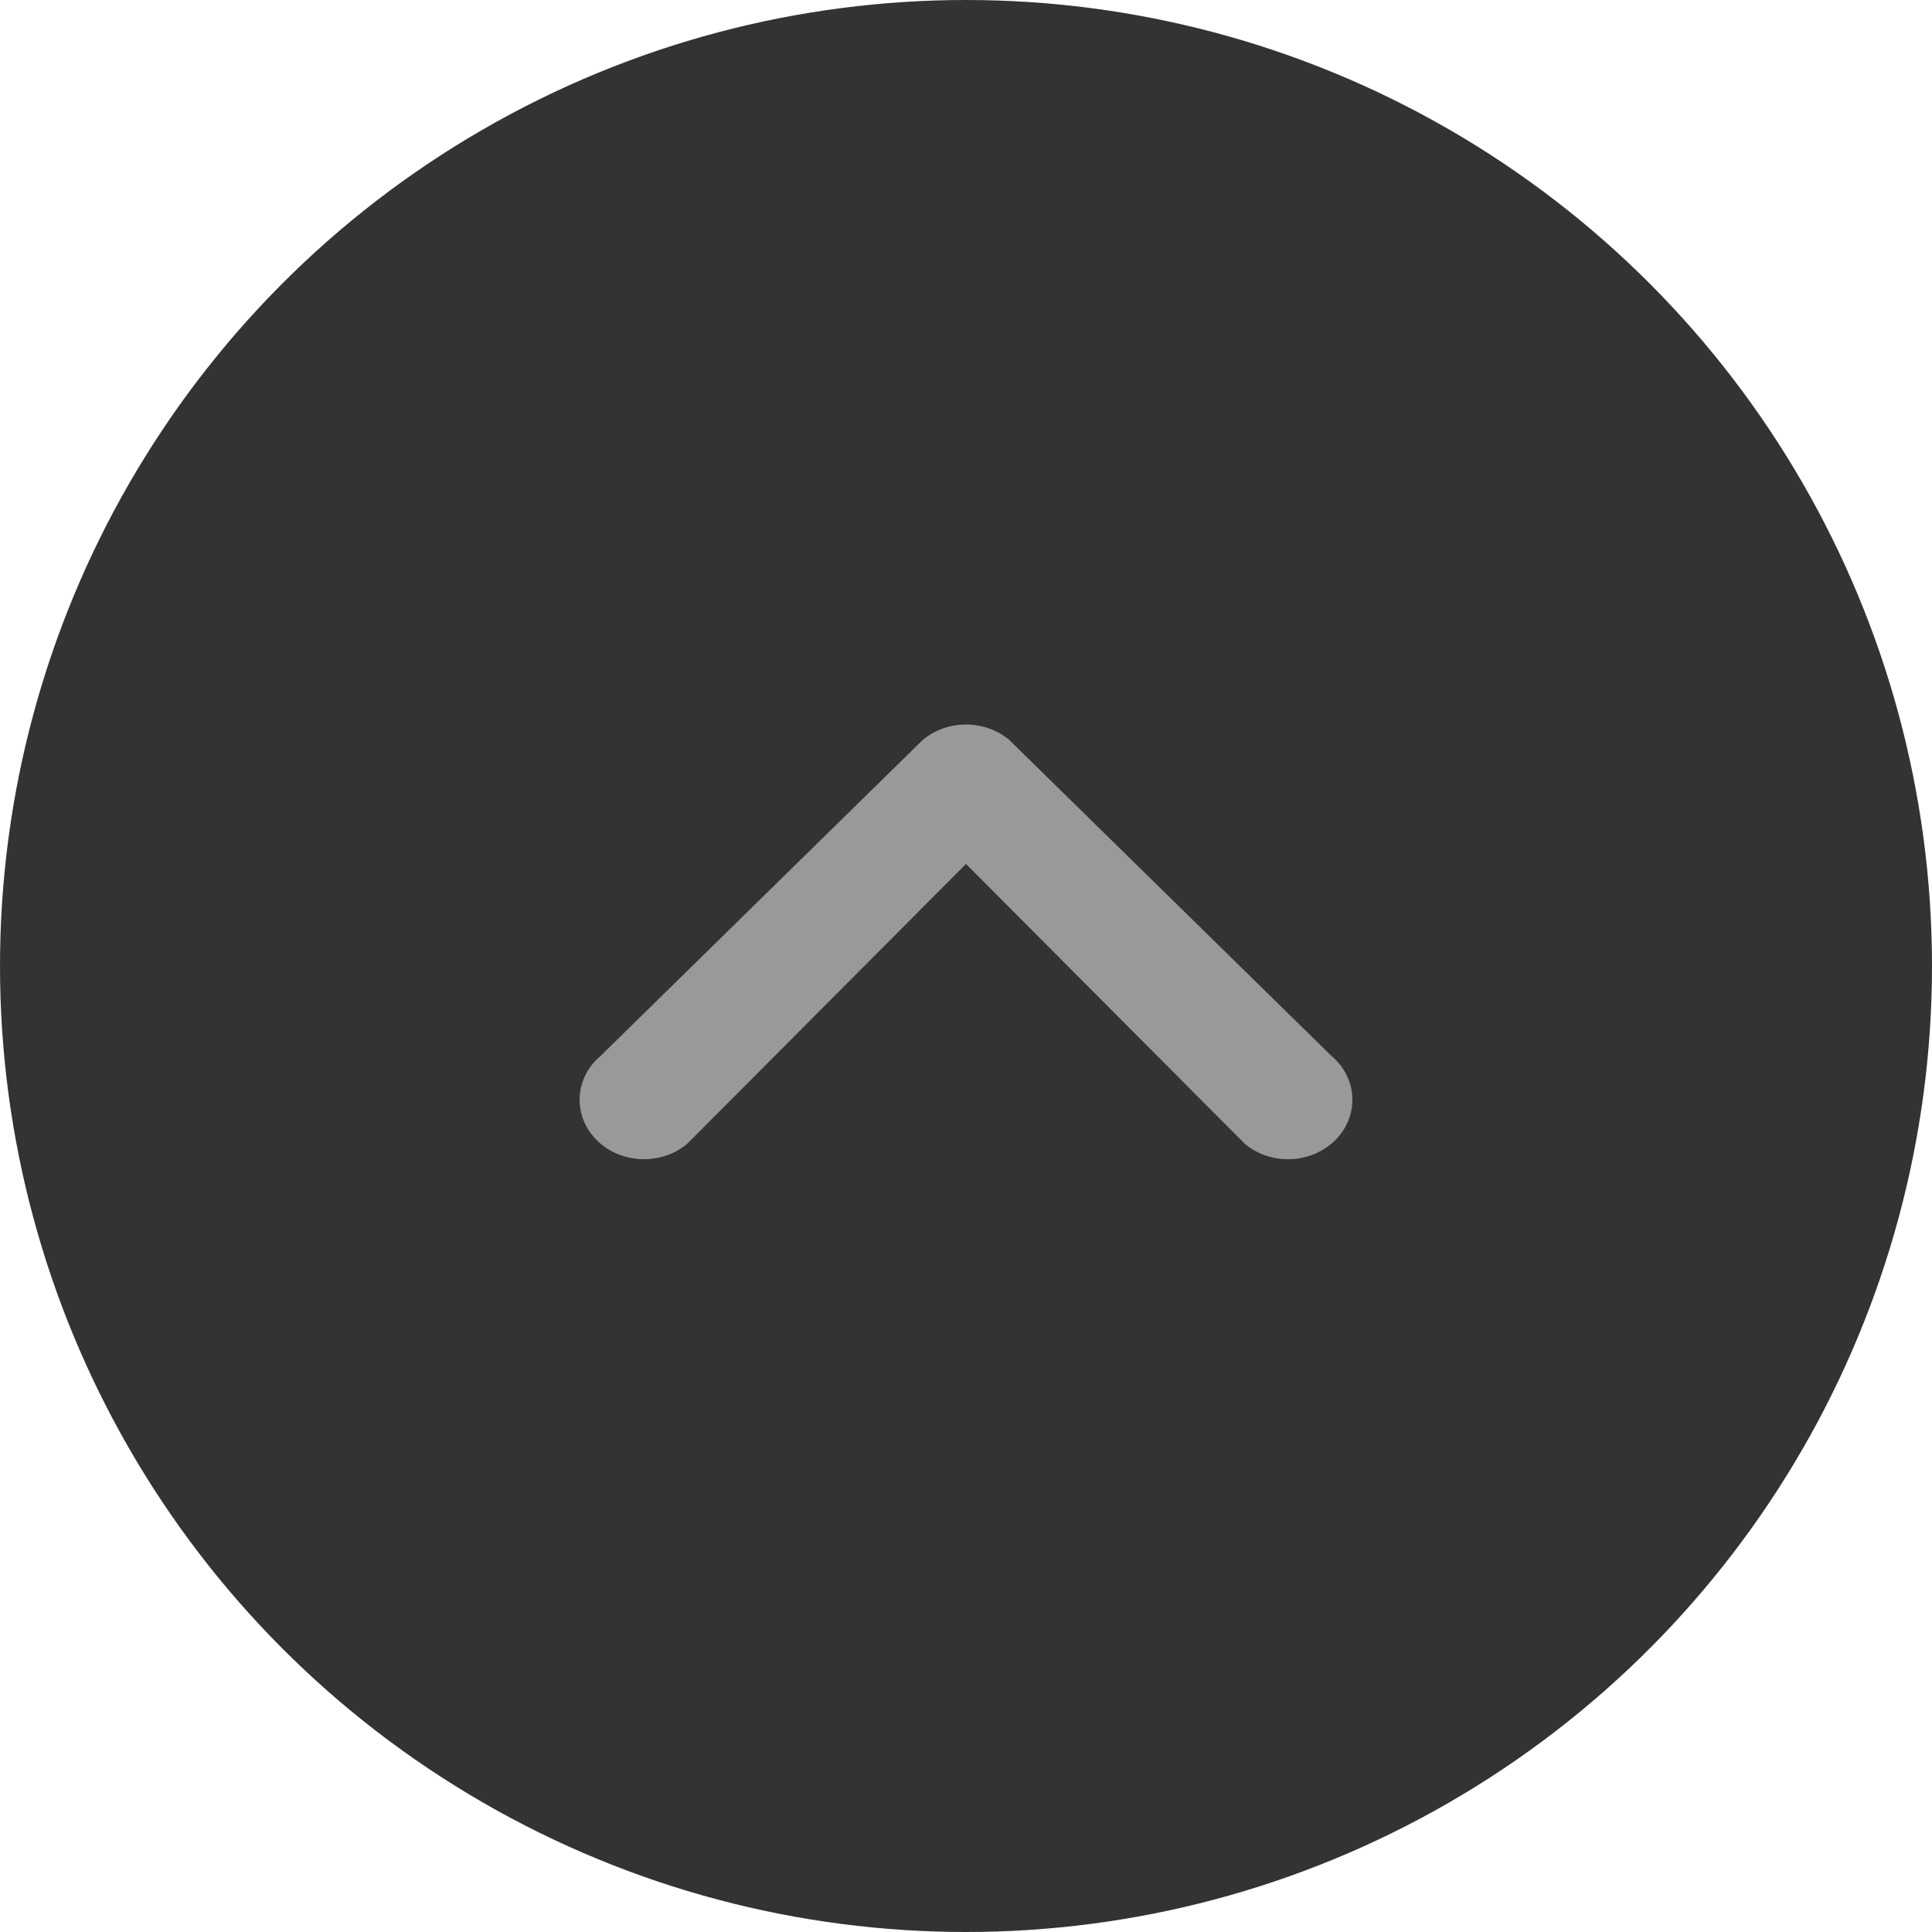 <svg width="40" height="40" viewBox="0 0 40 40" fill="none" xmlns="http://www.w3.org/2000/svg">
<circle cx="20" cy="20" r="20" fill="#333333"/>
<path d="M12.342 23.593C11.88 23.119 11.891 22.405 12.345 21.944L12.441 21.855L19.108 15.316C19.615 14.895 20.385 14.895 20.892 15.316L27.559 21.855C28.106 22.309 28.15 23.087 27.658 23.593C27.165 24.098 26.322 24.139 25.775 23.684L20 17.887L14.225 23.684L14.12 23.763C13.574 24.132 12.804 24.066 12.342 23.593Z" fill="#999999"/>
</svg>
